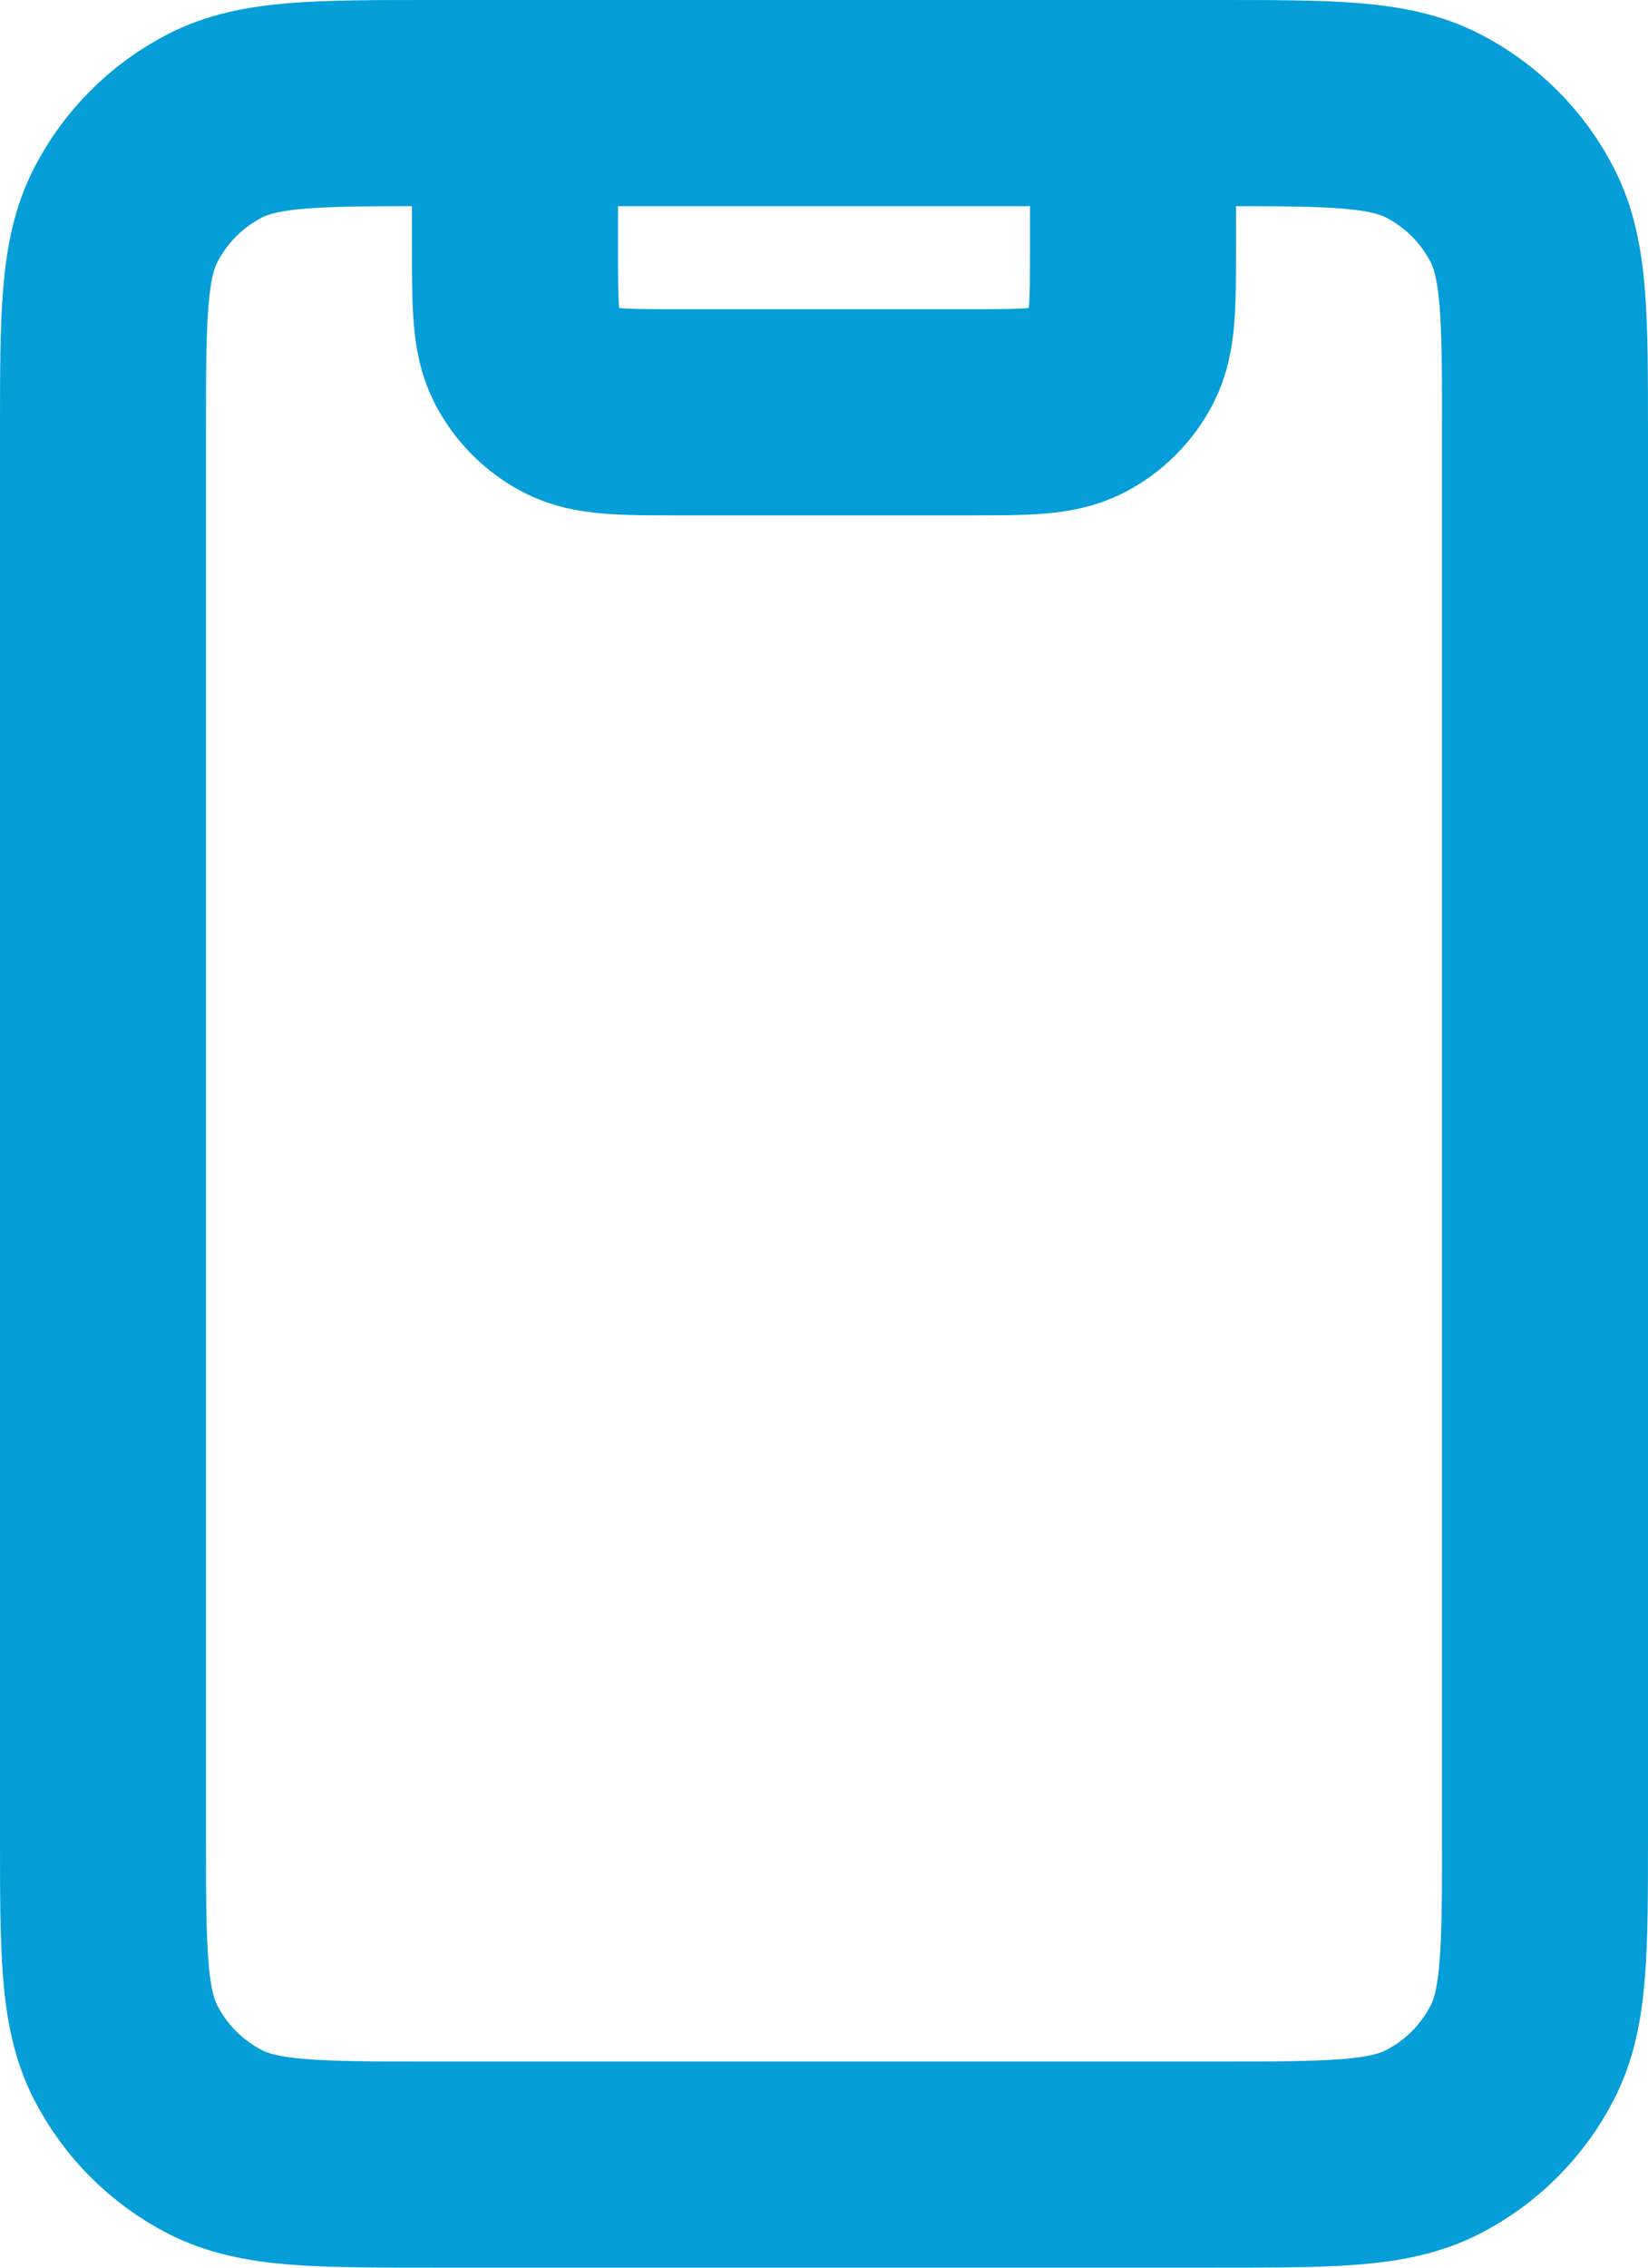 <?xml version="1.0" encoding="utf-8"?>
<svg xmlns="http://www.w3.org/2000/svg" width="16" height="22" viewBox="0 0 16 22" fill="none">
<path d="M11 1V2.4C11 2.96 11 3.24 10.891 3.454C10.795 3.642 10.642 3.795 10.454 3.891C10.24 4 9.96 4 9.4 4H6.6C6.04 4 5.76 4 5.546 3.891C5.358 3.795 5.205 3.642 5.109 3.454C5 3.24 5 2.96 5 2.4V1M4.2 21H11.8C12.92 21 13.48 21 13.908 20.782C14.284 20.59 14.59 20.284 14.782 19.908C15 19.48 15 18.92 15 17.8V4.2C15 3.08 15 2.52 14.782 2.092C14.59 1.716 14.284 1.41 13.908 1.218C13.48 1 12.92 1 11.8 1H4.2C3.08 1 2.52 1 2.092 1.218C1.716 1.41 1.41 1.716 1.218 2.092C1 2.52 1 3.08 1 4.2V17.8C1 18.92 1 19.48 1.218 19.908C1.41 20.284 1.716 20.59 2.092 20.782C2.52 21 3.08 21 4.2 21Z" stroke="#059ED8" stroke-width="2" stroke-linecap="round" stroke-linejoin="round"/>
</svg>